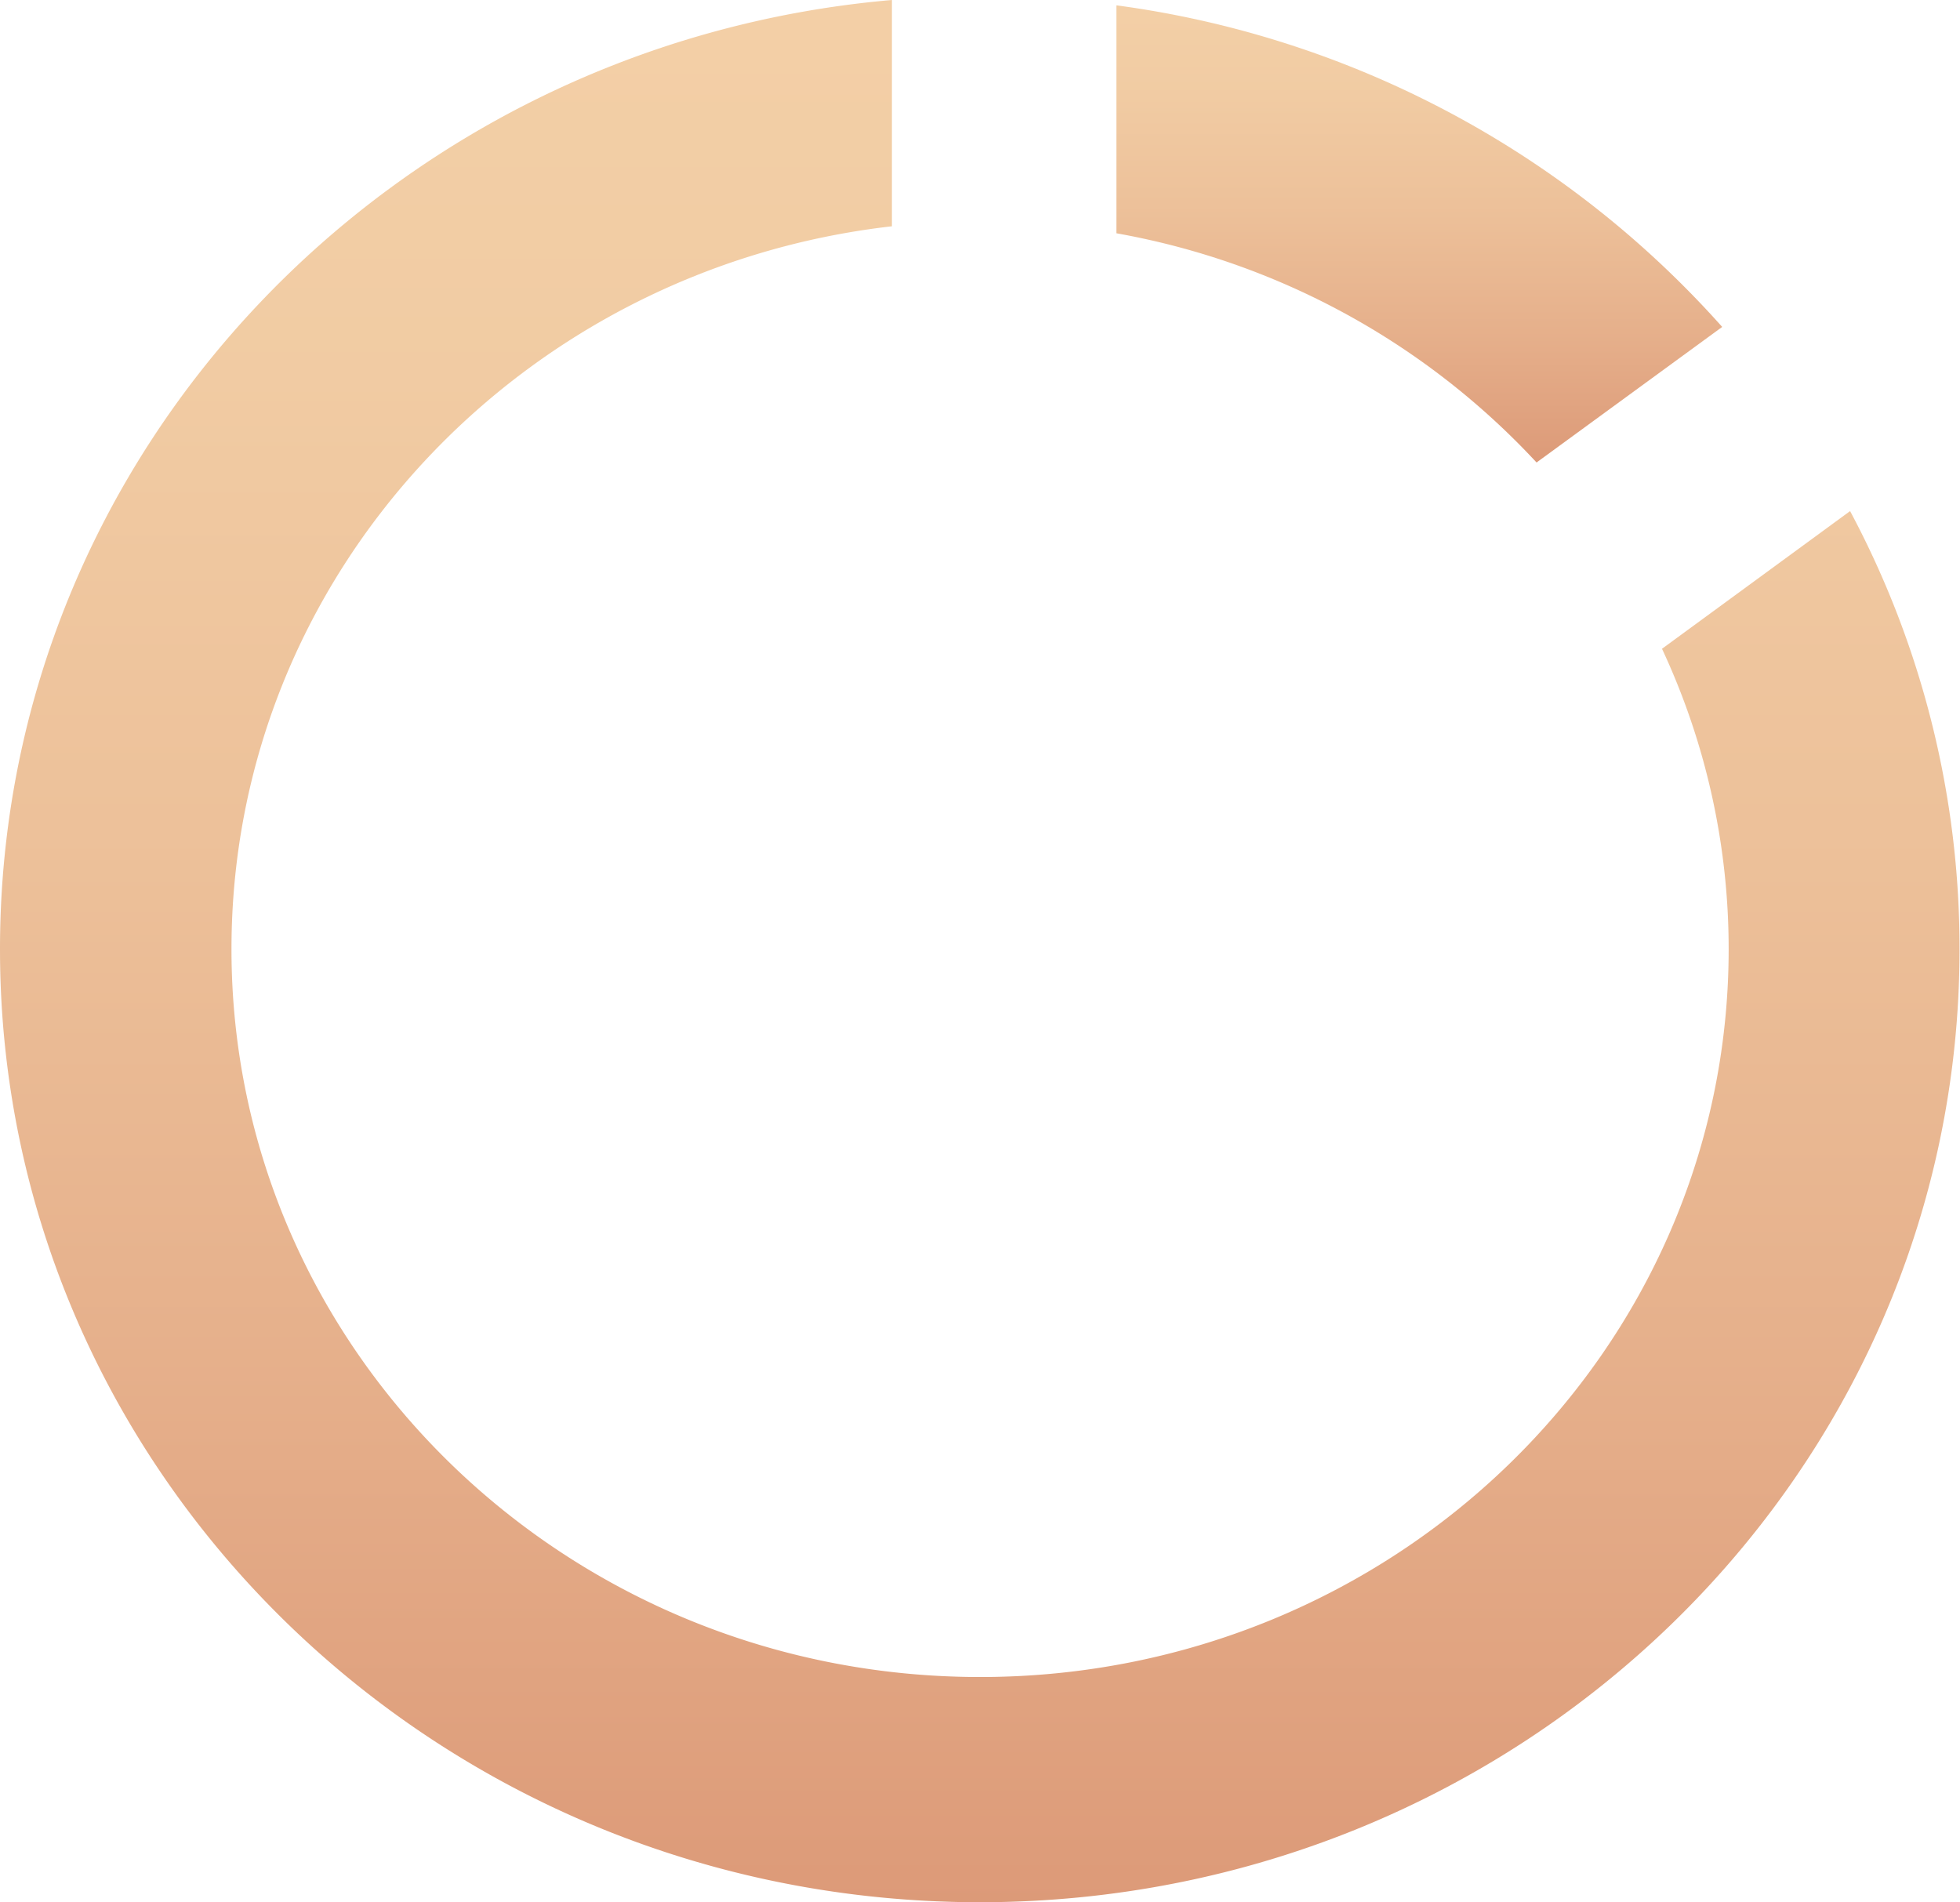 <svg xmlns="http://www.w3.org/2000/svg" xmlns:xlink="http://www.w3.org/1999/xlink" viewBox="0 0 294.07 285.38"><defs><style>.cls-1,.cls-2{opacity:0.65;}.cls-1{fill:url(#Unbenannter_Verlauf_37);}.cls-2{fill:url(#Unbenannter_Verlauf_37-2);}</style><linearGradient id="Unbenannter_Verlauf_37" x1="212.94" y1="69.39" x2="212.94" y2="0.8" gradientUnits="userSpaceOnUse"><stop offset="0" stop-color="#ca6430"/><stop offset="0.27" stop-color="#d8844c"/><stop offset="0.55" stop-color="#e39f63"/><stop offset="0.81" stop-color="#eab072"/><stop offset="1" stop-color="#edb677"/></linearGradient><linearGradient id="Unbenannter_Verlauf_37-2" x1="147.03" y1="285.38" x2="147.03" y2="0" xlink:href="#Unbenannter_Verlauf_37"/></defs><g id="Layer_2" data-name="Layer 2"><g id="Ebene_1" data-name="Ebene 1"><path class="cls-1" d="M230.54,69.39l27.85-20.34A148,148,0,0,0,167.5.8V35A112.92,112.92,0,0,1,230.54,69.39Z"/><path class="cls-2" d="M249.36,97.34a106.39,106.39,0,0,1,10,45.06c0,60.31-50.28,109.21-112.31,109.21S34.73,202.71,34.73,142.4c0-56,43.3-102.09,99.09-108.45V0C58.81,6.5,0,67.76,0,142.4c0,79,65.83,143,147,143s147-64,147-143a139.22,139.22,0,0,0-16.42-65.72Z"/></g></g></svg>